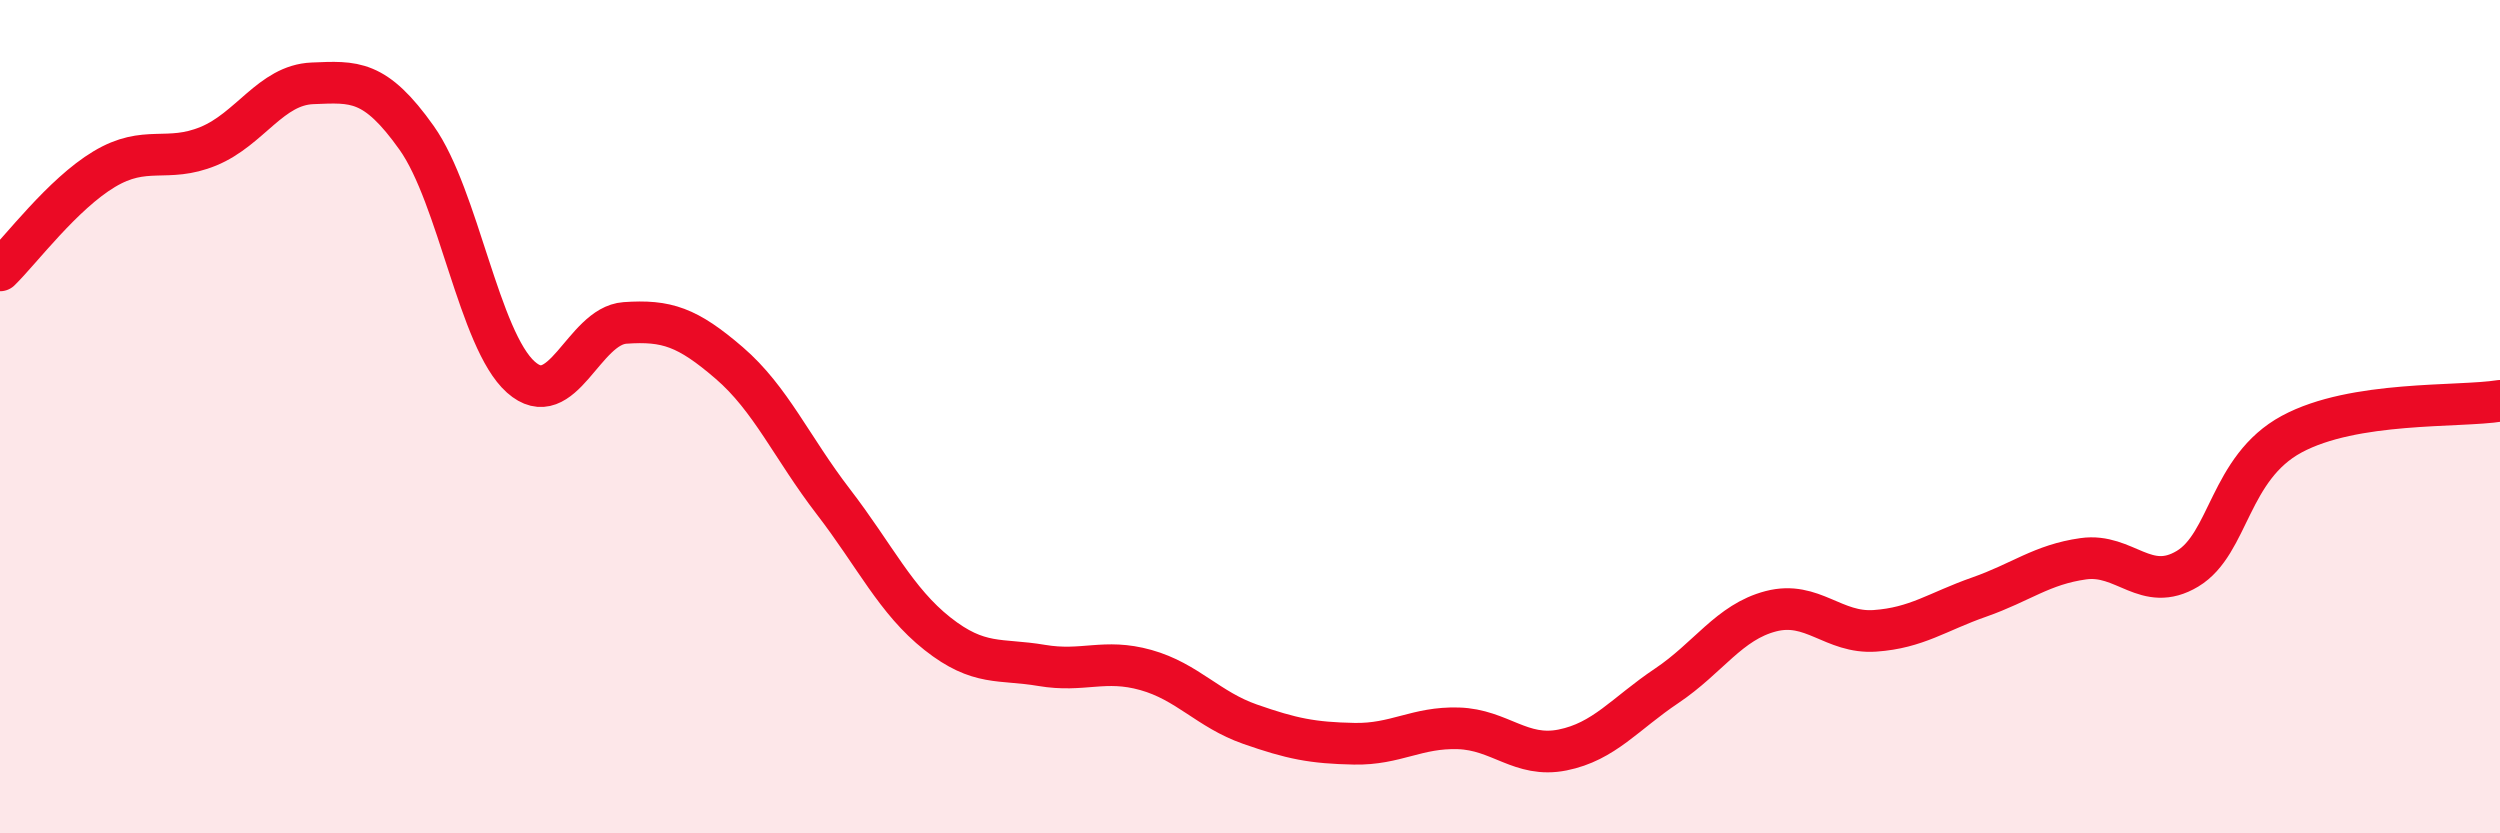 
    <svg width="60" height="20" viewBox="0 0 60 20" xmlns="http://www.w3.org/2000/svg">
      <path
        d="M 0,6.49 C 0.5,6 1.5,4.66 2.5,4.06 C 3.5,3.46 4,3.92 5,3.51 C 6,3.1 6.5,2.04 7.5,2 C 8.5,1.96 9,1.9 10,3.31 C 11,4.72 11.5,8.16 12.5,9.05 C 13.5,9.94 14,7.82 15,7.75 C 16,7.68 16.5,7.85 17.5,8.71 C 18.5,9.57 19,10.74 20,12.04 C 21,13.34 21.5,14.42 22.5,15.21 C 23.5,16 24,15.8 25,15.97 C 26,16.14 26.5,15.8 27.5,16.08 C 28.5,16.36 29,17.03 30,17.38 C 31,17.73 31.5,17.83 32.5,17.85 C 33.5,17.87 34,17.45 35,17.48 C 36,17.51 36.5,18.2 37.5,18 C 38.5,17.8 39,17.13 40,16.46 C 41,15.79 41.5,14.93 42.5,14.67 C 43.5,14.41 44,15.21 45,15.14 C 46,15.07 46.5,14.68 47.5,14.33 C 48.5,13.98 49,13.55 50,13.41 C 51,13.27 51.5,14.25 52.5,13.65 C 53.5,13.05 53.5,11.23 55,10.42 C 56.5,9.61 59,9.78 60,9.62L60 20L0 20Z"
        fill="#EB0A25"
        opacity="0.1"
        stroke-linecap="round"
        stroke-linejoin="round"
      />
      <path
        d="M 0,6.49 C 0.5,6 1.5,4.66 2.5,4.06 C 3.5,3.46 4,3.92 5,3.51 C 6,3.1 6.5,2.04 7.5,2 C 8.5,1.96 9,1.9 10,3.31 C 11,4.72 11.5,8.16 12.5,9.05 C 13.5,9.94 14,7.82 15,7.75 C 16,7.68 16.5,7.85 17.5,8.71 C 18.5,9.57 19,10.74 20,12.04 C 21,13.34 21.5,14.42 22.5,15.21 C 23.5,16 24,15.8 25,15.97 C 26,16.14 26.5,15.8 27.5,16.08 C 28.5,16.36 29,17.03 30,17.38 C 31,17.73 31.5,17.83 32.5,17.85 C 33.5,17.87 34,17.45 35,17.48 C 36,17.51 36.5,18.2 37.5,18 C 38.5,17.8 39,17.13 40,16.46 C 41,15.79 41.5,14.93 42.5,14.67 C 43.5,14.41 44,15.21 45,15.14 C 46,15.07 46.5,14.68 47.5,14.33 C 48.5,13.98 49,13.55 50,13.41 C 51,13.27 51.5,14.25 52.5,13.65 C 53.5,13.05 53.5,11.23 55,10.42 C 56.5,9.61 59,9.78 60,9.62"
        stroke="#EB0A25"
        stroke-width="1"
        fill="none"
        stroke-linecap="round"
        stroke-linejoin="round"
      />
    </svg>
  